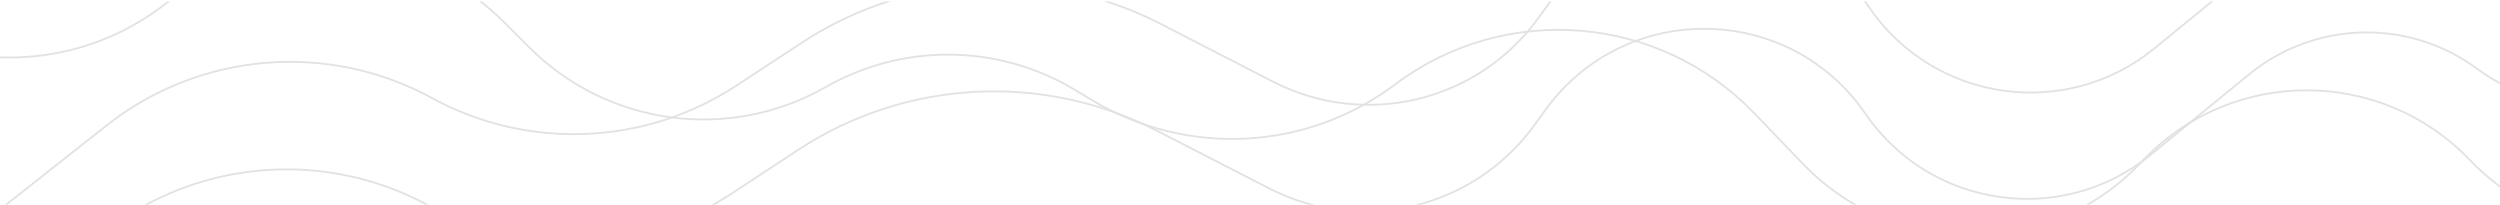 <svg width="1340" height="110" viewBox="0 0 1340 110" fill="none" xmlns="http://www.w3.org/2000/svg">
<g clip-path="url(#clip0_379_56)">
<path fill-rule="evenodd" clip-rule="evenodd" d="M1531.55 -101.096L1460.1 -29.342C1425.03 5.881 1369.44 10.061 1329.5 -19.523C1293.04 -46.525 1242.91 -45.344 1207.76 -16.655L1155.07 26.354C1107.27 65.376 1036.32 55.166 1001.46 4.249C960.689 -55.292 873.254 -56.51 830.845 1.873L824.78 10.222C792.109 55.2 731.518 69.629 682.081 44.204L621.809 13.207C560.674 -18.233 487.351 -14.341 429.888 23.394L395.066 46.262C345.893 78.554 282.931 81.134 231.281 52.973C175.606 22.617 107.192 28.395 57.397 67.659L-1.289 113.934L-1.908 113.148L56.777 66.874C106.887 27.362 175.733 21.547 231.76 52.095C283.086 80.079 345.653 77.516 394.517 45.426L429.339 22.558C487.103 -15.375 560.811 -19.288 622.266 12.318L682.539 43.315C731.536 68.514 791.59 54.213 823.971 9.635L830.036 1.285C872.851 -57.657 961.124 -56.427 1002.28 3.684C1036.81 54.118 1107.09 64.231 1154.44 25.579L1207.13 -17.43C1242.63 -46.408 1293.27 -47.601 1330.09 -20.326C1369.64 8.962 1424.68 4.824 1459.4 -30.048L1530.84 -101.802L1531.55 -101.096Z" fill="#E2E2E2"/>
<path fill-rule="evenodd" clip-rule="evenodd" d="M1529.52 -44.397L1458.13 27.405C1423.08 62.652 1367.49 66.869 1327.53 37.312C1291.05 10.335 1240.92 11.549 1205.8 40.262L1153.14 83.306C1105.36 122.36 1034.4 112.198 999.504 61.304C958.697 1.791 871.261 0.632 828.892 59.043L822.832 67.397C790.191 112.396 729.61 126.866 680.156 101.474L619.863 70.518C558.707 39.118 485.386 43.06 427.949 80.834L393.143 103.725C343.992 136.05 281.031 138.672 229.362 110.546C173.667 80.227 105.256 86.052 55.487 125.349L-3.167 171.663L-3.787 170.878L54.868 124.564C104.951 85.019 173.793 79.157 229.841 109.667C281.185 137.617 343.75 135.012 392.593 102.89L427.4 79.998C485.138 42.026 558.843 38.064 620.32 69.628L680.613 100.585C729.628 125.751 789.672 111.409 822.023 66.809L828.082 58.456C870.858 -0.515 959.131 0.655 1000.33 60.739C1034.89 111.15 1105.18 121.216 1152.5 82.532L1205.16 39.488C1240.64 10.485 1291.28 9.258 1328.13 36.508C1367.69 65.77 1422.72 61.595 1457.42 26.7L1528.81 -45.102L1529.52 -44.397Z" fill="#E2E2E2"/>
<path fill-rule="evenodd" clip-rule="evenodd" d="M1324.34 85.562C1276.67 35.596 1197 35.31 1148.97 84.934L1146.12 87.874C1097.08 138.545 1015.78 138.426 966.885 87.612L940.597 60.295C889.393 7.085 806.534 0.451 747.516 44.836C700.254 80.38 636.15 83.686 585.483 53.19L576.478 47.77C535.337 23.008 484.024 22.418 442.325 46.227C390.737 75.682 325.814 66.933 283.864 24.874L270.942 11.918C221.855 -37.297 143.691 -41.951 89.112 1.093C27.106 49.993 -63.372 35.977 -107.678 -29.391L-116.245 -42.031L-117.072 -41.469L-108.505 -28.83C-63.874 37.019 27.269 51.138 89.731 1.878C143.912 -40.851 221.505 -36.232 270.234 12.624L283.156 25.58C325.425 67.959 390.841 76.774 442.82 47.096C484.206 23.466 535.132 24.052 575.963 48.627L584.967 54.047C635.983 84.752 700.529 81.425 748.117 45.636C806.731 1.554 889.023 8.143 939.877 60.989L966.164 88.306C1015.45 139.528 1097.4 139.648 1146.84 88.57L1149.69 85.63C1197.33 36.414 1276.34 36.697 1323.62 86.252C1361.2 125.634 1420.37 135.251 1468.48 109.797L1532.76 75.794L1532.29 74.91L1468.01 108.913C1420.29 134.158 1361.61 124.62 1324.34 85.562Z" fill="#E2E2E2"/>
</g>
<defs>
<clipPath id="clip0_379_56">
<rect width="1340" height="109" fill="white" transform="translate(0 0.75)"/>
</clipPath>
</defs>
</svg>
